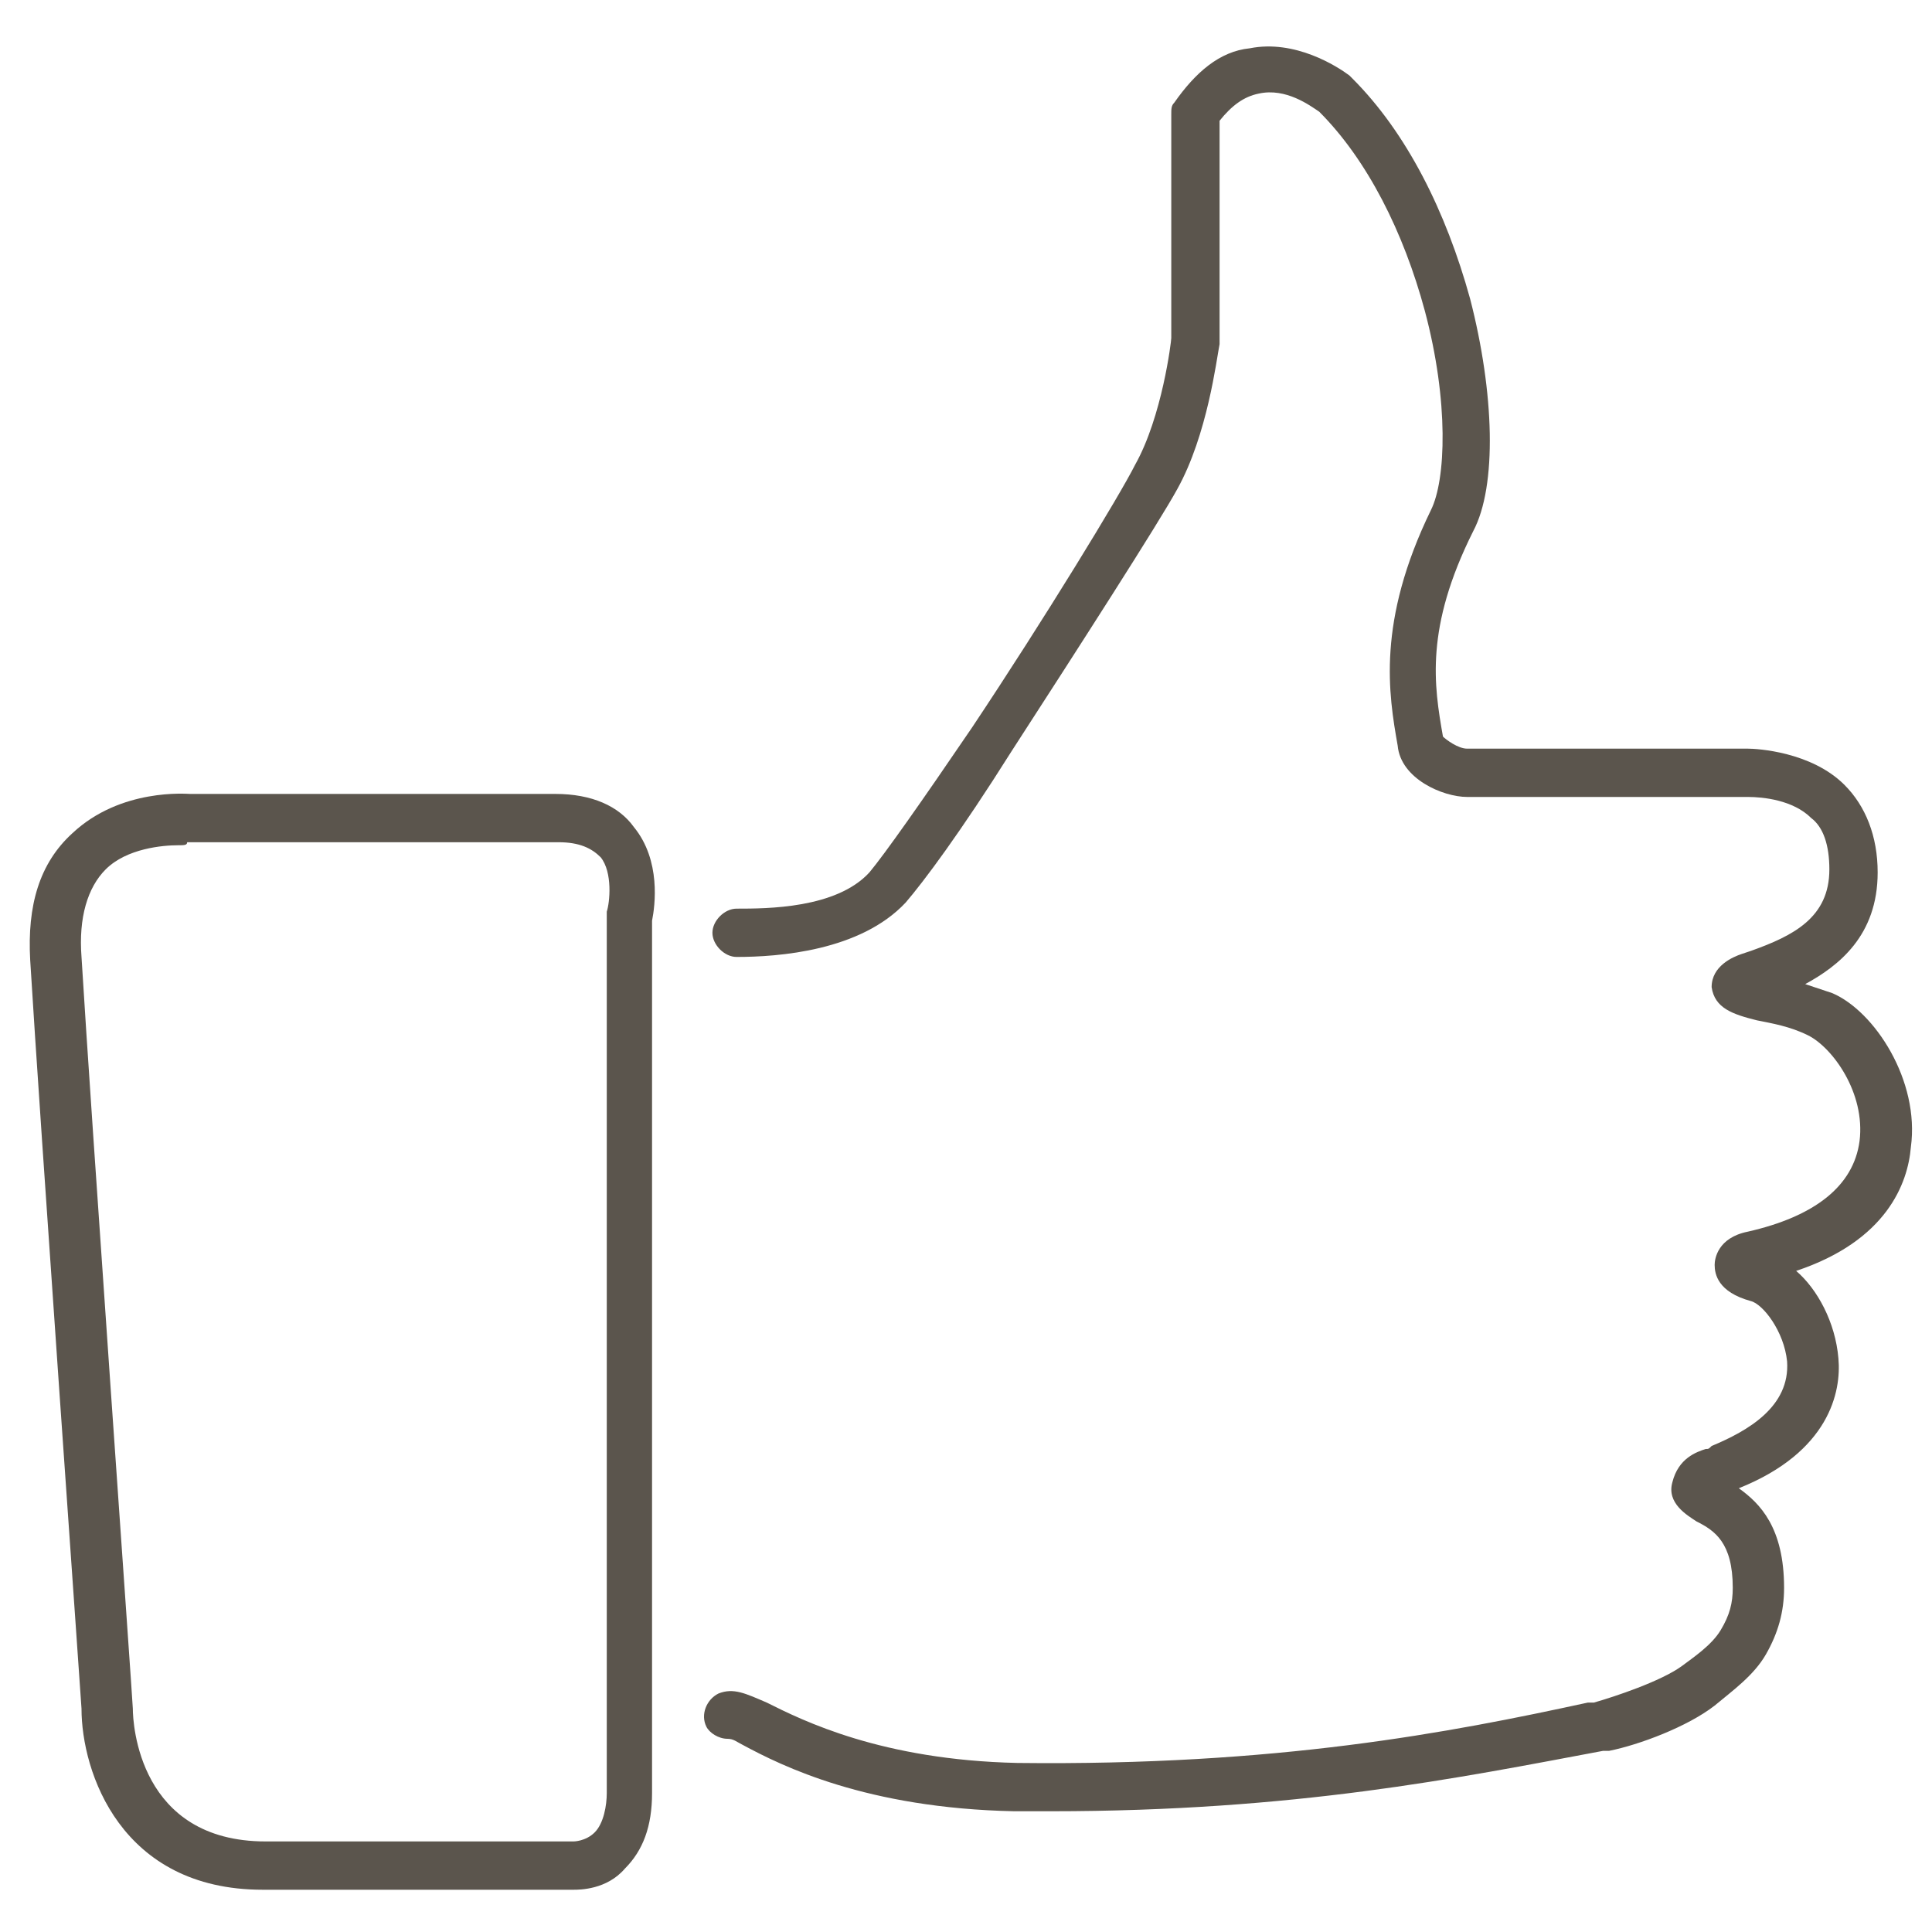 <?xml version="1.0" encoding="utf-8"?>
<!-- Generator: Adobe Illustrator 19.2.1, SVG Export Plug-In . SVG Version: 6.00 Build 0)  -->
<svg version="1.1" id="Layer_1" xmlns="http://www.w3.org/2000/svg" xmlns:xlink="http://www.w3.org/1999/xlink" x="0px" y="0px"
	 viewBox="0 0 64 64" style="enable-background:new 0 0 64 64;" xml:space="preserve">
<style type="text/css">
	.st0{fill:none;}
	.st1{fill:#5B554D;}
</style>
<rect class="st0" width="64" height="64"/>
<g>
	<g>
		<path class="st1" d="M34.8,60c-0.4,0-0.8,0-1.2,0c-4.9-0.1-7.7-1.5-9-2.2c-0.2-0.1-0.3-0.2-0.5-0.2c-0.3,0-0.6-0.2-0.7-0.4
			c-0.2-0.4,0-0.9,0.4-1.1c0.5-0.2,0.9,0,1.6,0.3c1.2,0.6,3.8,1.9,8.3,2c8.6,0.1,14.3-1,18.9-2l0.2,0c0.7-0.2,2.2-0.7,2.9-1.2
			c0.4-0.3,1-0.7,1.3-1.2c0.3-0.5,0.4-0.9,0.4-1.4c0-1.5-0.6-1.9-1.2-2.2c-0.3-0.2-1-0.6-0.8-1.3c0.2-0.8,0.8-1,1.1-1.1
			c0.1,0,0.1,0,0.2-0.1c1.2-0.5,2.6-1.3,2.5-2.8c-0.1-1-0.8-1.9-1.2-2c-1.1-0.3-1.2-0.9-1.2-1.2c0-0.2,0.1-0.9,1.1-1.1
			c2.2-0.5,3.5-1.5,3.7-3c0.2-1.6-0.9-3.1-1.7-3.5c-0.6-0.3-1.2-0.4-1.7-0.5c-0.8-0.2-1.4-0.4-1.5-1.1c0-0.7,0.7-1,1-1.1l0.3-0.1
			c1.4-0.5,2.6-1.1,2.6-2.7c0-0.8-0.2-1.4-0.6-1.7c-0.6-0.6-1.6-0.7-2.1-0.7h-9.3c-0.8,0-2.2-0.6-2.3-1.7c-0.3-1.7-0.7-4.1,1.1-7.8
			c0.5-1,0.6-3.6-0.2-6.6c-0.7-2.6-1.9-5-3.5-6.6c-0.3-0.2-1.1-0.8-2-0.6c-0.5,0.1-0.9,0.4-1.3,0.9v7.1c0,0.1,0,0.2,0,0.3
			c-0.1,0.5-0.4,3-1.4,4.8c-0.6,1.1-3.3,5.3-5.5,8.7c-1.7,2.7-2.9,4.3-3.5,5c-1.5,1.6-4.2,1.8-5.6,1.8c-0.4,0-0.8-0.4-0.8-0.8
			c0-0.4,0.4-0.8,0.8-0.8c1,0,3.3,0,4.4-1.2c0.5-0.6,1.7-2.3,3.4-4.8c2.4-3.6,4.9-7.7,5.4-8.7c0.9-1.6,1.2-4.1,1.2-4.2
			c0,0,0-0.1,0-0.1l0-7.3c0-0.2,0-0.3,0.1-0.4c0.7-1,1.5-1.7,2.5-1.8c1.5-0.3,2.9,0.6,3.3,0.9c0,0,0.1,0.1,0.1,0.1
			c1.8,1.8,3.1,4.4,3.9,7.3c0.8,3.1,0.9,6.2,0.1,7.7c-1.6,3.2-1.3,5.1-1,6.8c0.1,0.1,0.5,0.4,0.8,0.4h9.3c0.3,0,2.1,0.1,3.2,1.2
			c0.7,0.7,1.1,1.7,1.1,2.9c0,2.1-1.3,3.1-2.4,3.7c0.3,0.1,0.6,0.2,0.9,0.3c1.4,0.6,2.9,2.9,2.6,5.1c-0.1,1.2-0.8,3.1-3.8,4.1
			c0.7,0.6,1.3,1.7,1.4,2.9c0.1,1.1-0.3,3.1-3.3,4.3c0.7,0.5,1.5,1.3,1.5,3.3c0,0.8-0.2,1.5-0.6,2.2c-0.4,0.7-1.1,1.2-1.7,1.7
			c-0.9,0.7-2.5,1.3-3.5,1.5l-0.2,0C48.3,58.9,42.9,60,34.8,60z"/>
	</g>
	<g>
		<path class="st1" d="M19,62.6C18.9,62.6,18.9,62.6,19,62.6l-10.3,0c-4.7,0-6-3.9-6-6c0-0.1-1.4-19.8-1.7-24.8
			c-0.1-1.8,0.3-3.2,1.4-4.2c1.6-1.5,3.8-1.3,3.9-1.3l12.1,0c1.2,0,2.1,0.4,2.6,1.1c0.9,1.1,0.7,2.6,0.6,3.1v28.9
			c0,1.1-0.3,1.9-0.9,2.5C20.1,62.6,19.2,62.6,19,62.6z M5.9,28c-0.5,0-1.7,0.1-2.4,0.8c-0.6,0.6-0.9,1.6-0.8,2.9
			c0.3,5,1.7,24.7,1.7,24.9c0,0.5,0.2,4.4,4.4,4.4h10.2c0,0,0.4,0,0.7-0.3c0.3-0.3,0.4-0.9,0.4-1.3v-29c0-0.1,0-0.1,0-0.2
			c0.1-0.3,0.2-1.3-0.2-1.8c-0.3-0.3-0.7-0.5-1.4-0.5H6.2C6.2,28,6.1,28,5.9,28z"/>
	</g>
</g>
</svg>
